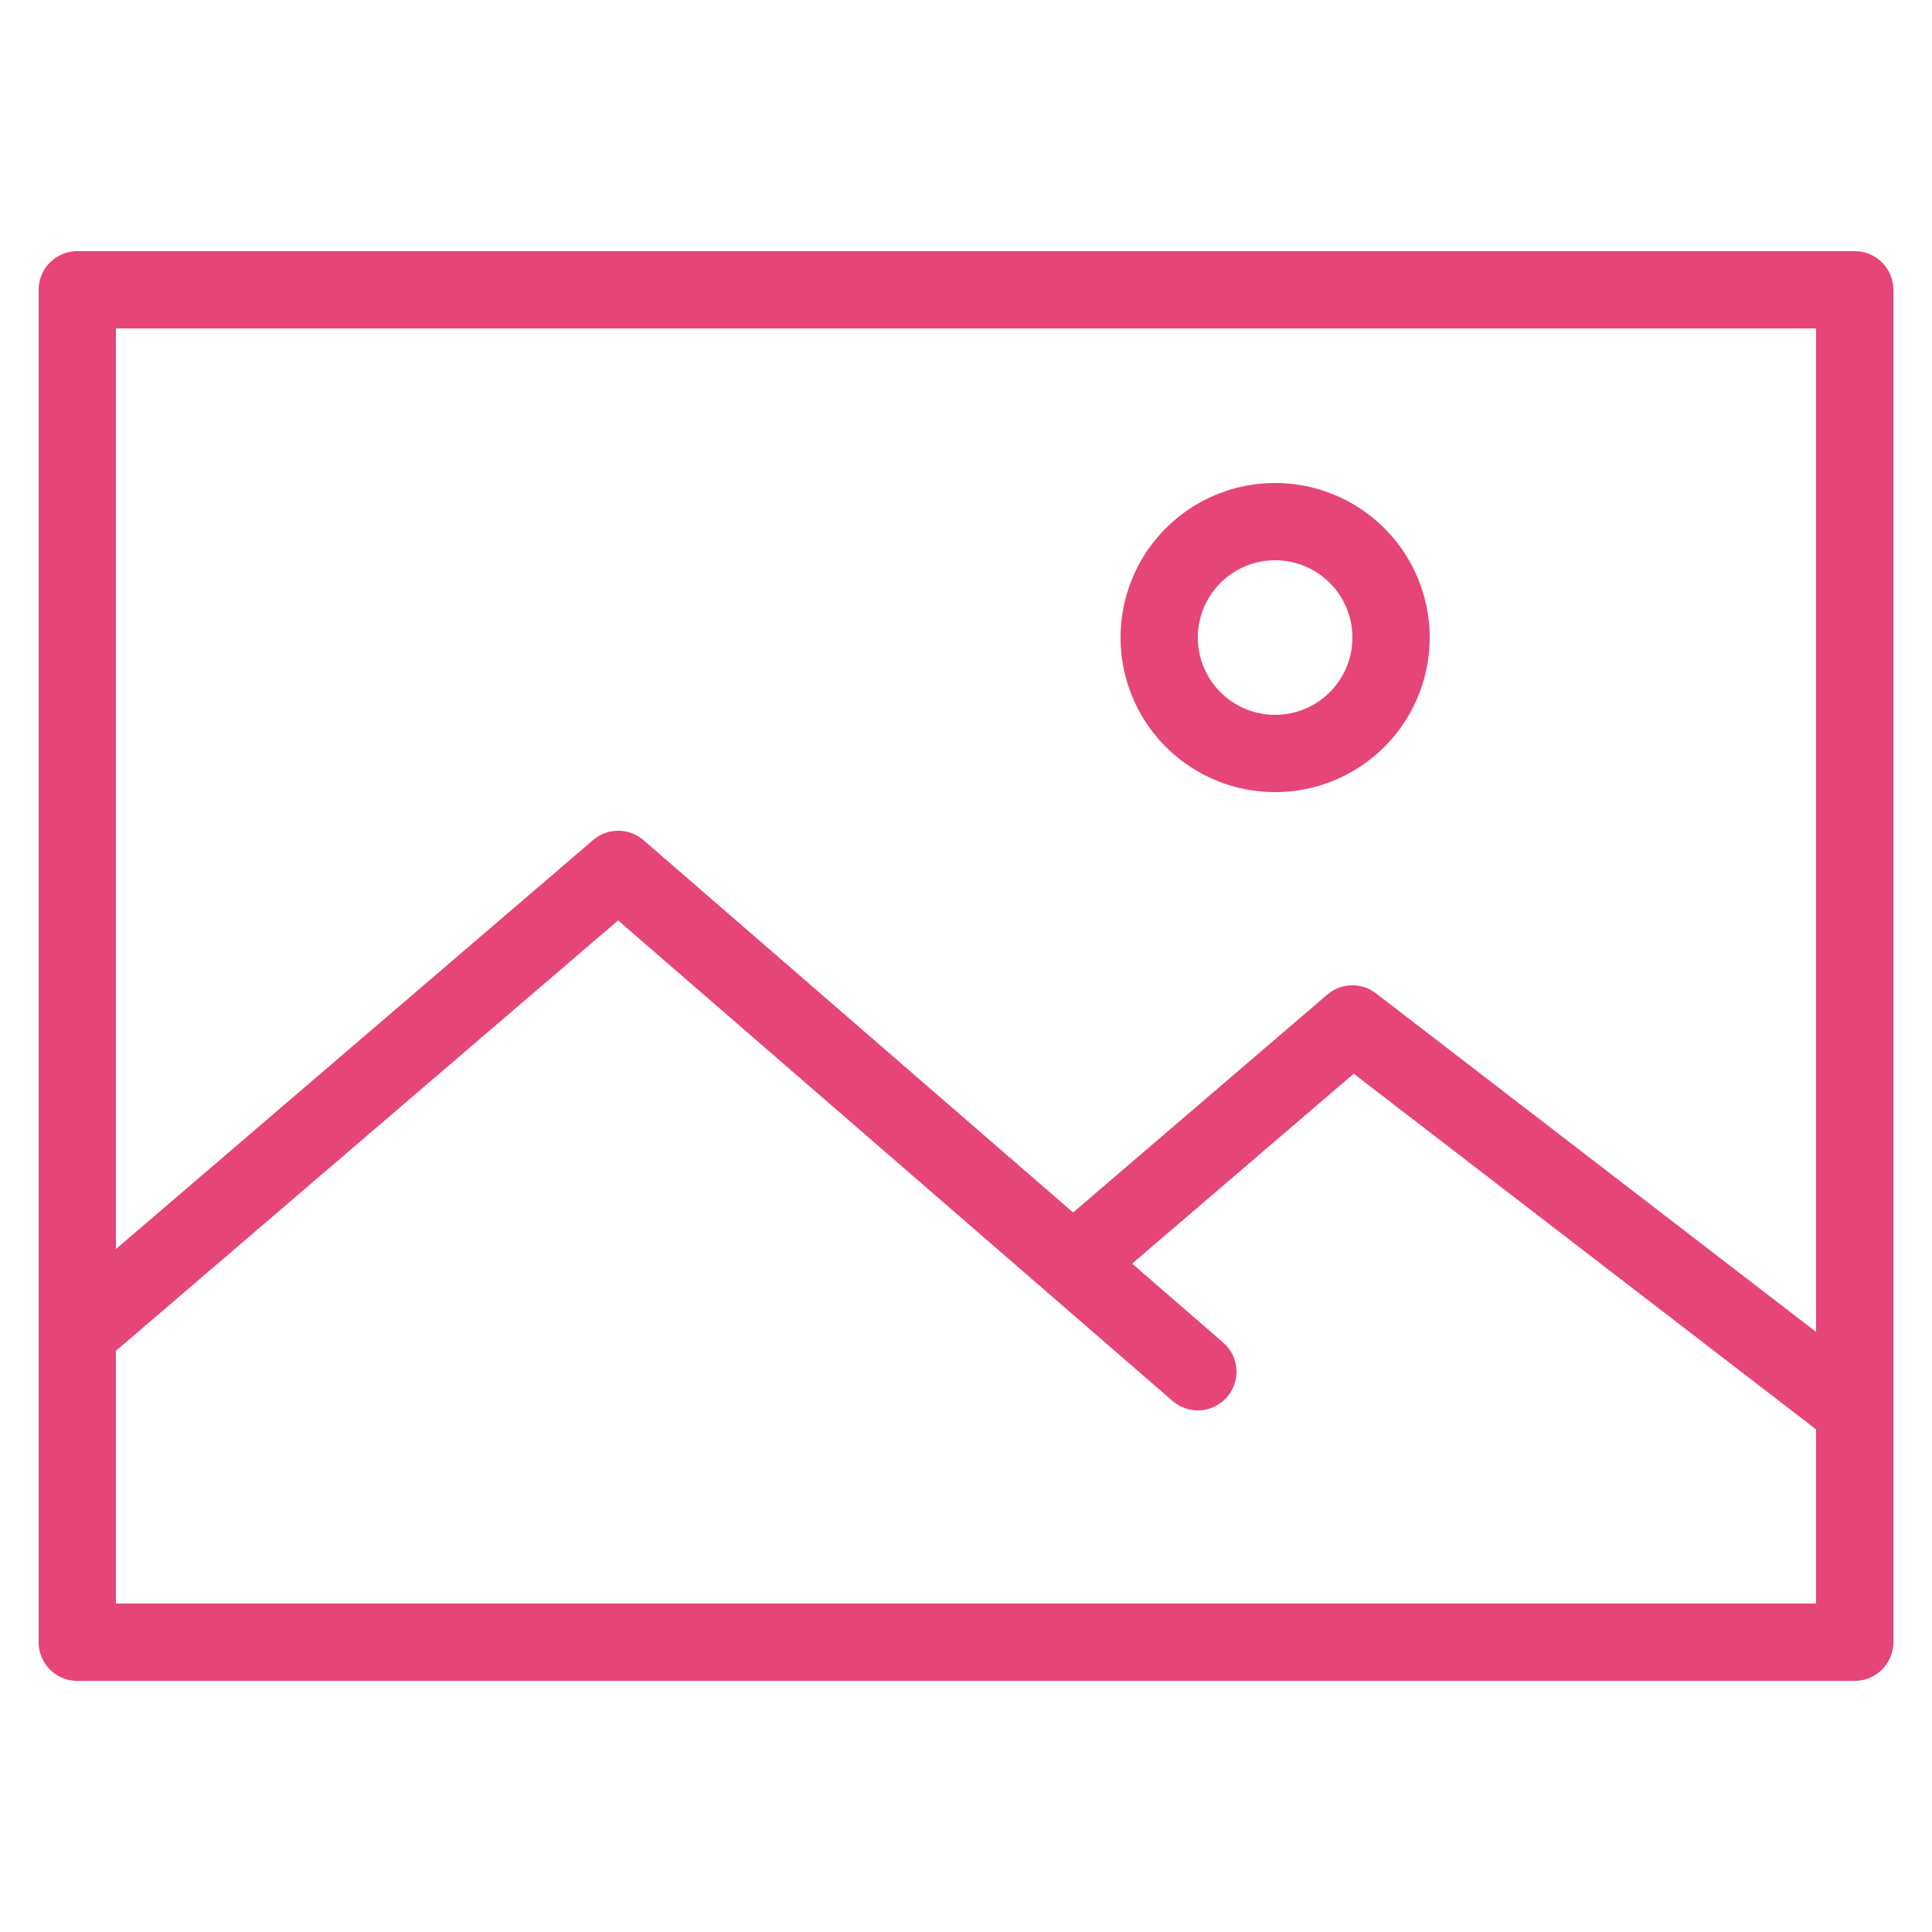 <svg width="50" height="50" viewBox="0 0 50 50" xmlns="http://www.w3.org/2000/svg">
    <path fill="none" stroke="#e64577" stroke-linecap="round" stroke-linejoin="round" stroke-width="2" d="M33,13.5a3,3,0,1,1-3,3A3,3,0,0,1,33,13.5ZM2,7.5H48v35H2Zm0,27,14-12,15,13m-3-3,7-6,13,10" />
</svg>
